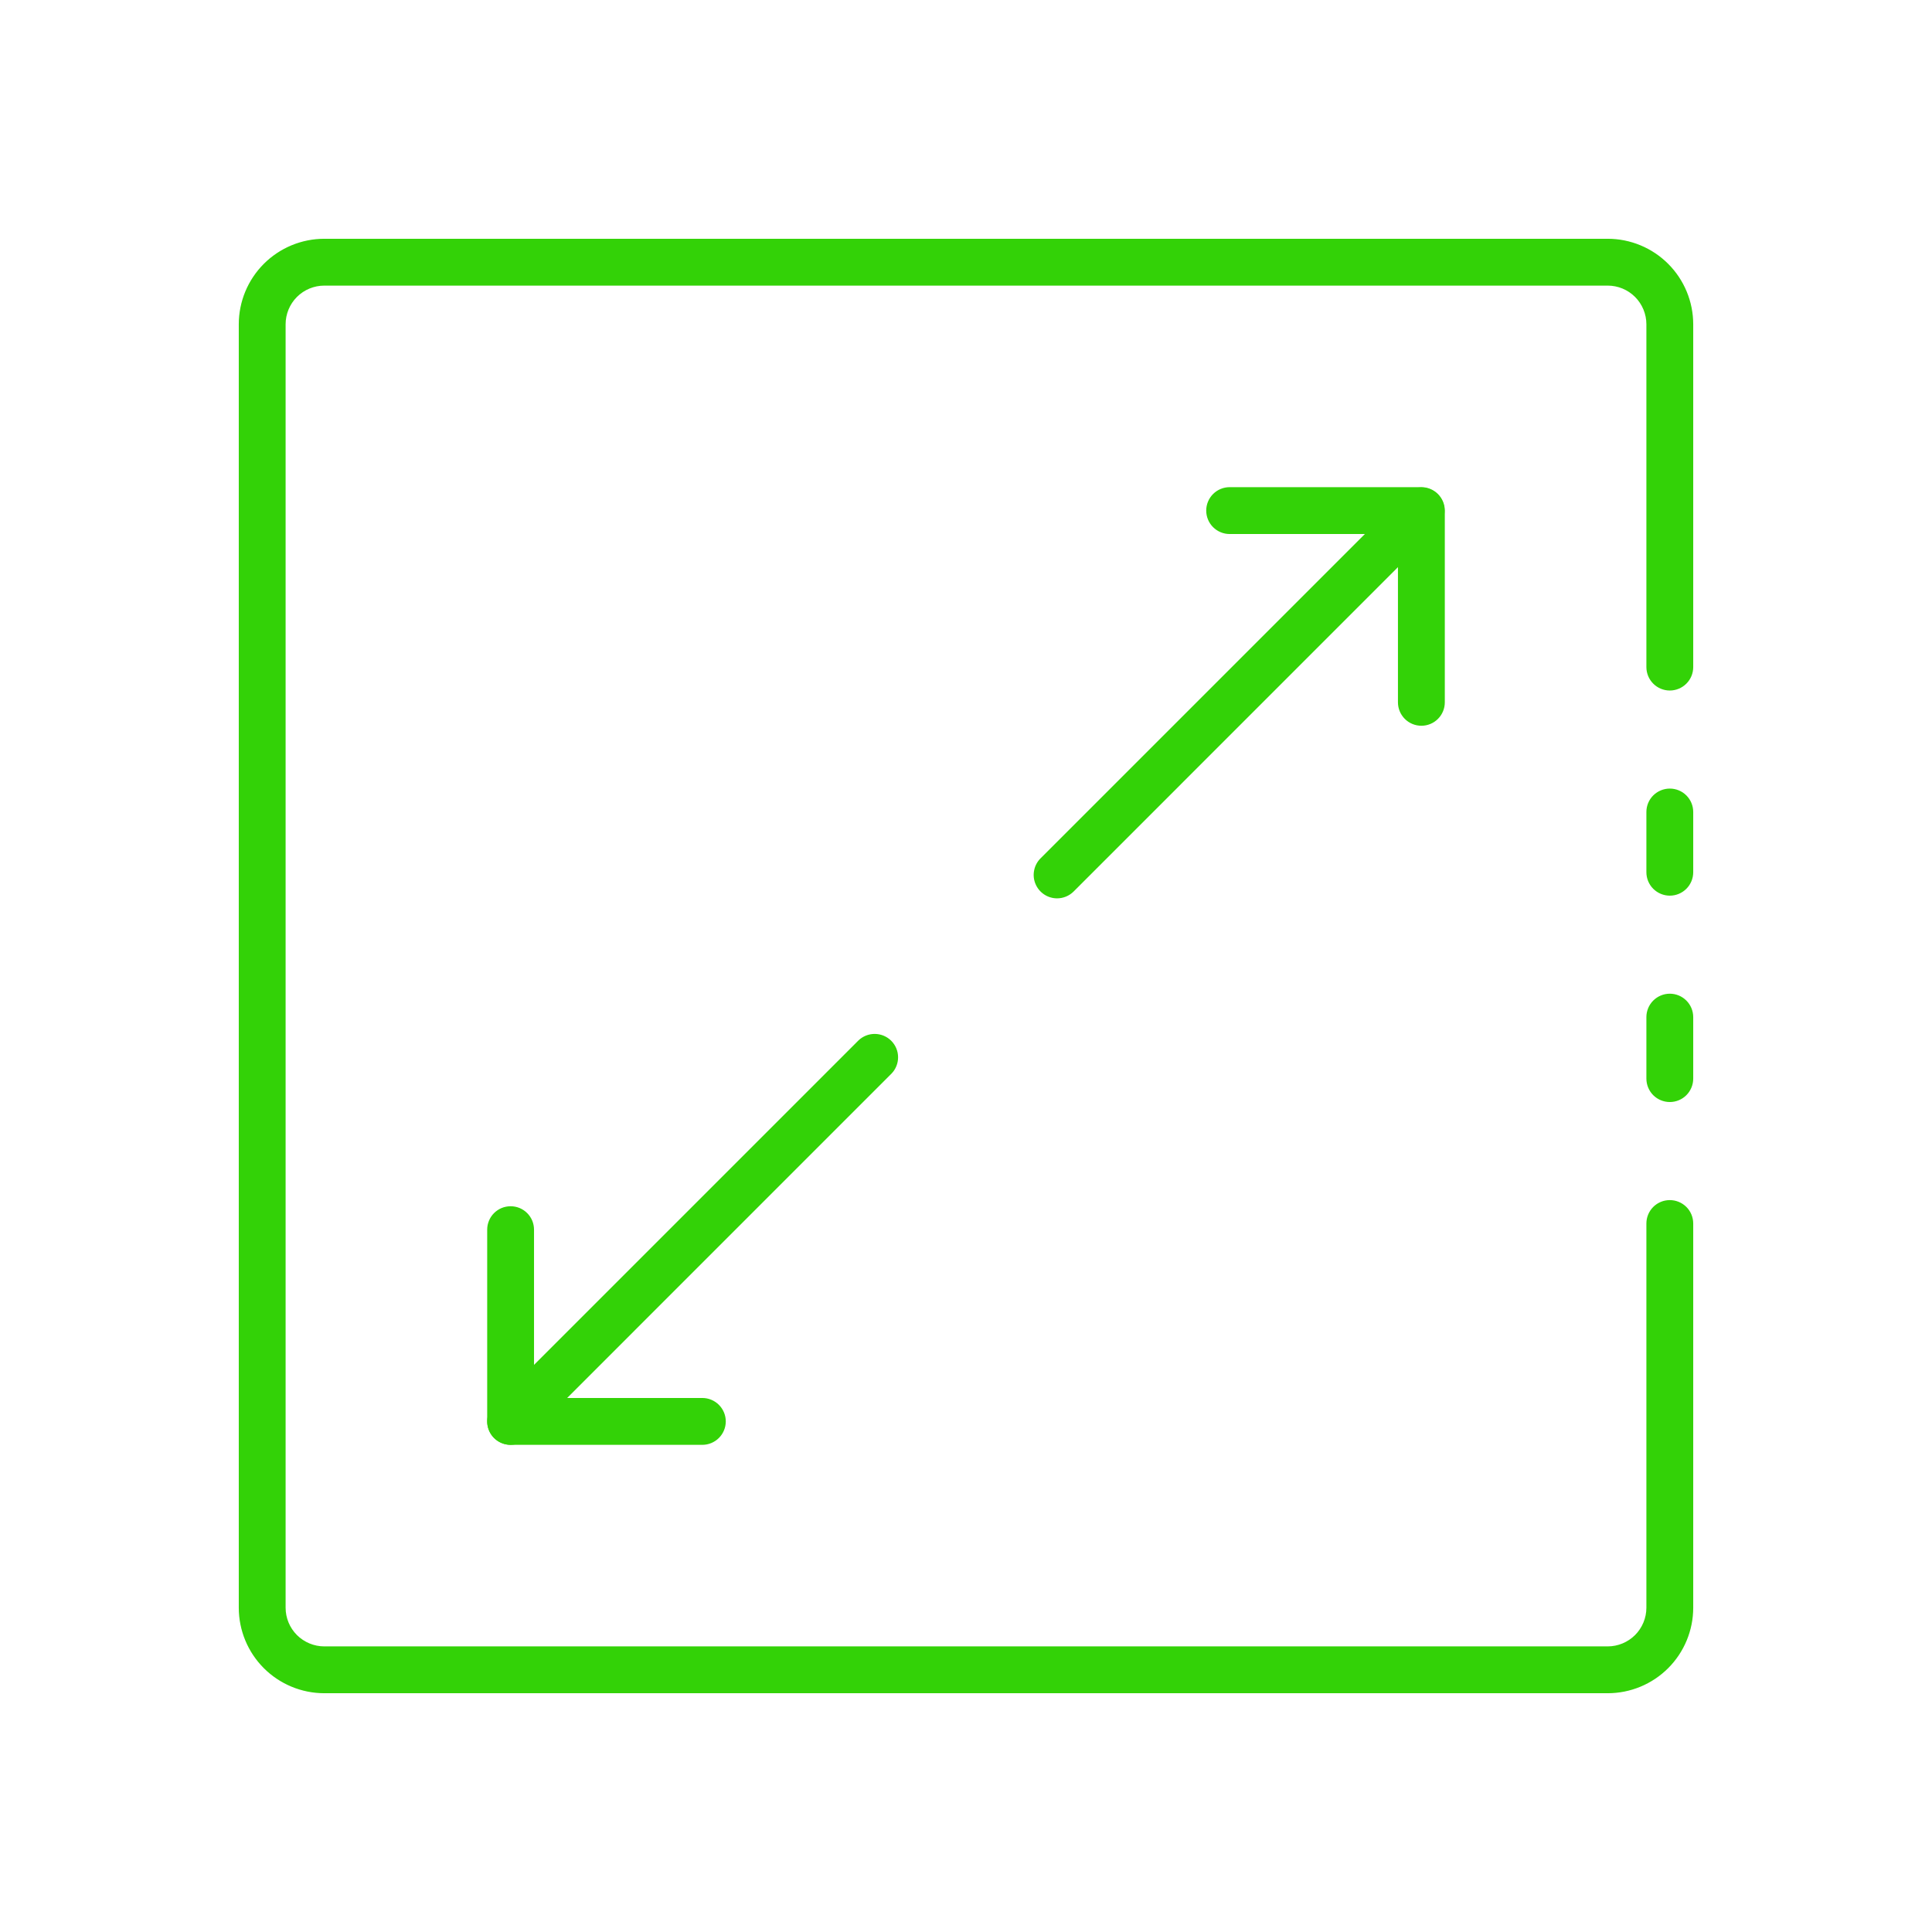 <svg width="71" height="71" viewBox="0 0 71 71" fill="none" xmlns="http://www.w3.org/2000/svg">
<g id="&#208;&#184;&#208;&#186;&#208;&#190;&#208;&#189;&#208;&#186;&#208;&#176;">
<rect id="Rectangle 319" width="71" height="71" fill="white"/>
<g id="Group 100">
<path id="Vector" d="M60.791 40.212C60.944 40.364 61.15 40.449 61.365 40.449C61.58 40.449 61.786 40.364 61.938 40.212C62.09 40.059 62.175 39.853 62.175 39.638V37.379C62.175 37.164 62.09 36.958 61.938 36.806C61.786 36.654 61.58 36.568 61.365 36.568C61.15 36.568 60.944 36.654 60.791 36.806C60.639 36.958 60.554 37.164 60.554 37.379V39.638C60.554 39.853 60.639 40.059 60.791 40.212Z" fill="#33d207" stroke="#33d207" stroke-width="0.1"/>
<path id="Vector_2" d="M11.918 62.175H59.082C59.902 62.175 60.689 61.849 61.269 61.269C61.849 60.689 62.175 59.902 62.175 59.082V44.963C62.175 44.748 62.09 44.542 61.938 44.39C61.785 44.238 61.579 44.153 61.364 44.153C61.149 44.153 60.943 44.238 60.791 44.39C60.639 44.542 60.554 44.748 60.554 44.963V59.082C60.554 59.472 60.398 59.847 60.123 60.123C59.847 60.398 59.472 60.554 59.082 60.554H11.918C11.528 60.554 11.153 60.398 10.877 60.123C10.601 59.847 10.446 59.472 10.446 59.082V11.918C10.446 11.528 10.601 11.153 10.877 10.877C11.153 10.601 11.528 10.446 11.918 10.446H59.082C59.472 10.446 59.847 10.601 60.123 10.877C60.398 11.153 60.554 11.528 60.554 11.918V24.515C60.554 24.73 60.639 24.936 60.791 25.088C60.943 25.241 61.149 25.326 61.364 25.326C61.579 25.326 61.785 25.241 61.938 25.088C62.09 24.936 62.175 24.73 62.175 24.515V11.918C62.175 11.098 61.849 10.311 61.269 9.731C60.689 9.151 59.902 8.825 59.082 8.825H11.918C11.098 8.825 10.311 9.151 9.731 9.731C9.151 10.311 8.825 11.098 8.825 11.918V59.082C8.825 59.902 9.151 60.689 9.731 61.269C10.311 61.849 11.098 62.175 11.918 62.175Z" fill="#33d207" stroke="#33d207" stroke-width="0.1"/>
<path id="Vector_3" d="M60.791 32.627C60.944 32.779 61.15 32.865 61.365 32.865C61.58 32.865 61.786 32.779 61.938 32.627C62.09 32.475 62.175 32.269 62.175 32.054V29.84C62.175 29.625 62.09 29.419 61.938 29.267C61.786 29.115 61.58 29.03 61.365 29.03C61.15 29.03 60.944 29.115 60.791 29.267C60.639 29.419 60.554 29.625 60.554 29.84V32.054C60.554 32.269 60.639 32.475 60.791 32.627Z" fill="#33d207" stroke="#33d207" stroke-width="0.1"/>
<path id="Vector_4" d="M38.274 31.58L38.274 31.58C38.161 31.693 38.084 31.837 38.053 31.995C38.021 32.152 38.037 32.315 38.099 32.463C38.16 32.611 38.264 32.738 38.397 32.827C38.53 32.916 38.687 32.964 38.847 32.964H38.847C39.062 32.964 39.269 32.878 39.421 32.726C39.421 32.726 39.421 32.726 39.421 32.726L52.809 19.337L52.81 19.337C52.958 19.184 53.039 18.979 53.037 18.767C53.035 18.554 52.95 18.351 52.8 18.2C52.65 18.05 52.446 17.965 52.234 17.963C52.021 17.961 51.816 18.043 51.663 18.191L51.663 18.191L51.663 18.191L38.274 31.58Z" fill="#33d207" stroke="#33d207" stroke-width="0.1"/>
<path id="Vector_5" d="M51.662 26.384C51.814 26.536 52.02 26.621 52.235 26.621C52.45 26.621 52.656 26.536 52.808 26.384C52.96 26.232 53.046 26.026 53.046 25.811V18.764C53.046 18.549 52.96 18.343 52.808 18.191C52.656 18.039 52.45 17.953 52.235 17.953H45.188C44.973 17.953 44.767 18.039 44.615 18.191C44.463 18.343 44.378 18.549 44.378 18.764C44.378 18.979 44.463 19.185 44.615 19.337C44.767 19.489 44.973 19.575 45.188 19.575H51.424V25.811C51.424 26.026 51.51 26.232 51.662 26.384Z" fill="#33d207" stroke="#33d207" stroke-width="0.1"/>
<path id="Vector_6" d="M18.191 51.663L18.191 51.663C18.078 51.776 18.001 51.92 17.97 52.078C17.938 52.235 17.954 52.398 18.016 52.546C18.077 52.694 18.181 52.821 18.314 52.91C18.447 52.999 18.604 53.046 18.764 53.047H18.765C18.98 53.046 19.186 52.961 19.338 52.809C19.338 52.809 19.338 52.809 19.338 52.809L32.726 39.42L32.727 39.42C32.874 39.267 32.956 39.062 32.954 38.849C32.953 38.637 32.867 38.434 32.717 38.283C32.567 38.133 32.363 38.048 32.151 38.046C31.938 38.044 31.733 38.126 31.581 38.273L31.581 38.273L31.58 38.274L18.191 51.663Z" fill="#33d207" stroke="#33d207" stroke-width="0.1"/>
<path id="Vector_7" d="M18.765 53.047H25.811C26.026 53.047 26.232 52.961 26.384 52.809C26.536 52.657 26.622 52.451 26.622 52.236C26.622 52.021 26.536 51.815 26.384 51.663C26.232 51.511 26.026 51.425 25.811 51.425H19.575V45.189C19.575 45.083 19.554 44.977 19.514 44.879C19.473 44.781 19.413 44.691 19.338 44.616C19.263 44.541 19.173 44.481 19.075 44.44C18.977 44.4 18.871 44.379 18.765 44.379C18.658 44.379 18.553 44.4 18.454 44.44C18.356 44.481 18.267 44.541 18.191 44.616C18.116 44.691 18.056 44.781 18.016 44.879C17.975 44.977 17.954 45.083 17.954 45.189V52.236C17.954 52.451 18.039 52.657 18.191 52.809C18.343 52.961 18.55 53.047 18.765 53.047Z" fill="#33d207" stroke="#33d207" stroke-width="0.1"/>
</g>
</g>
</svg>
